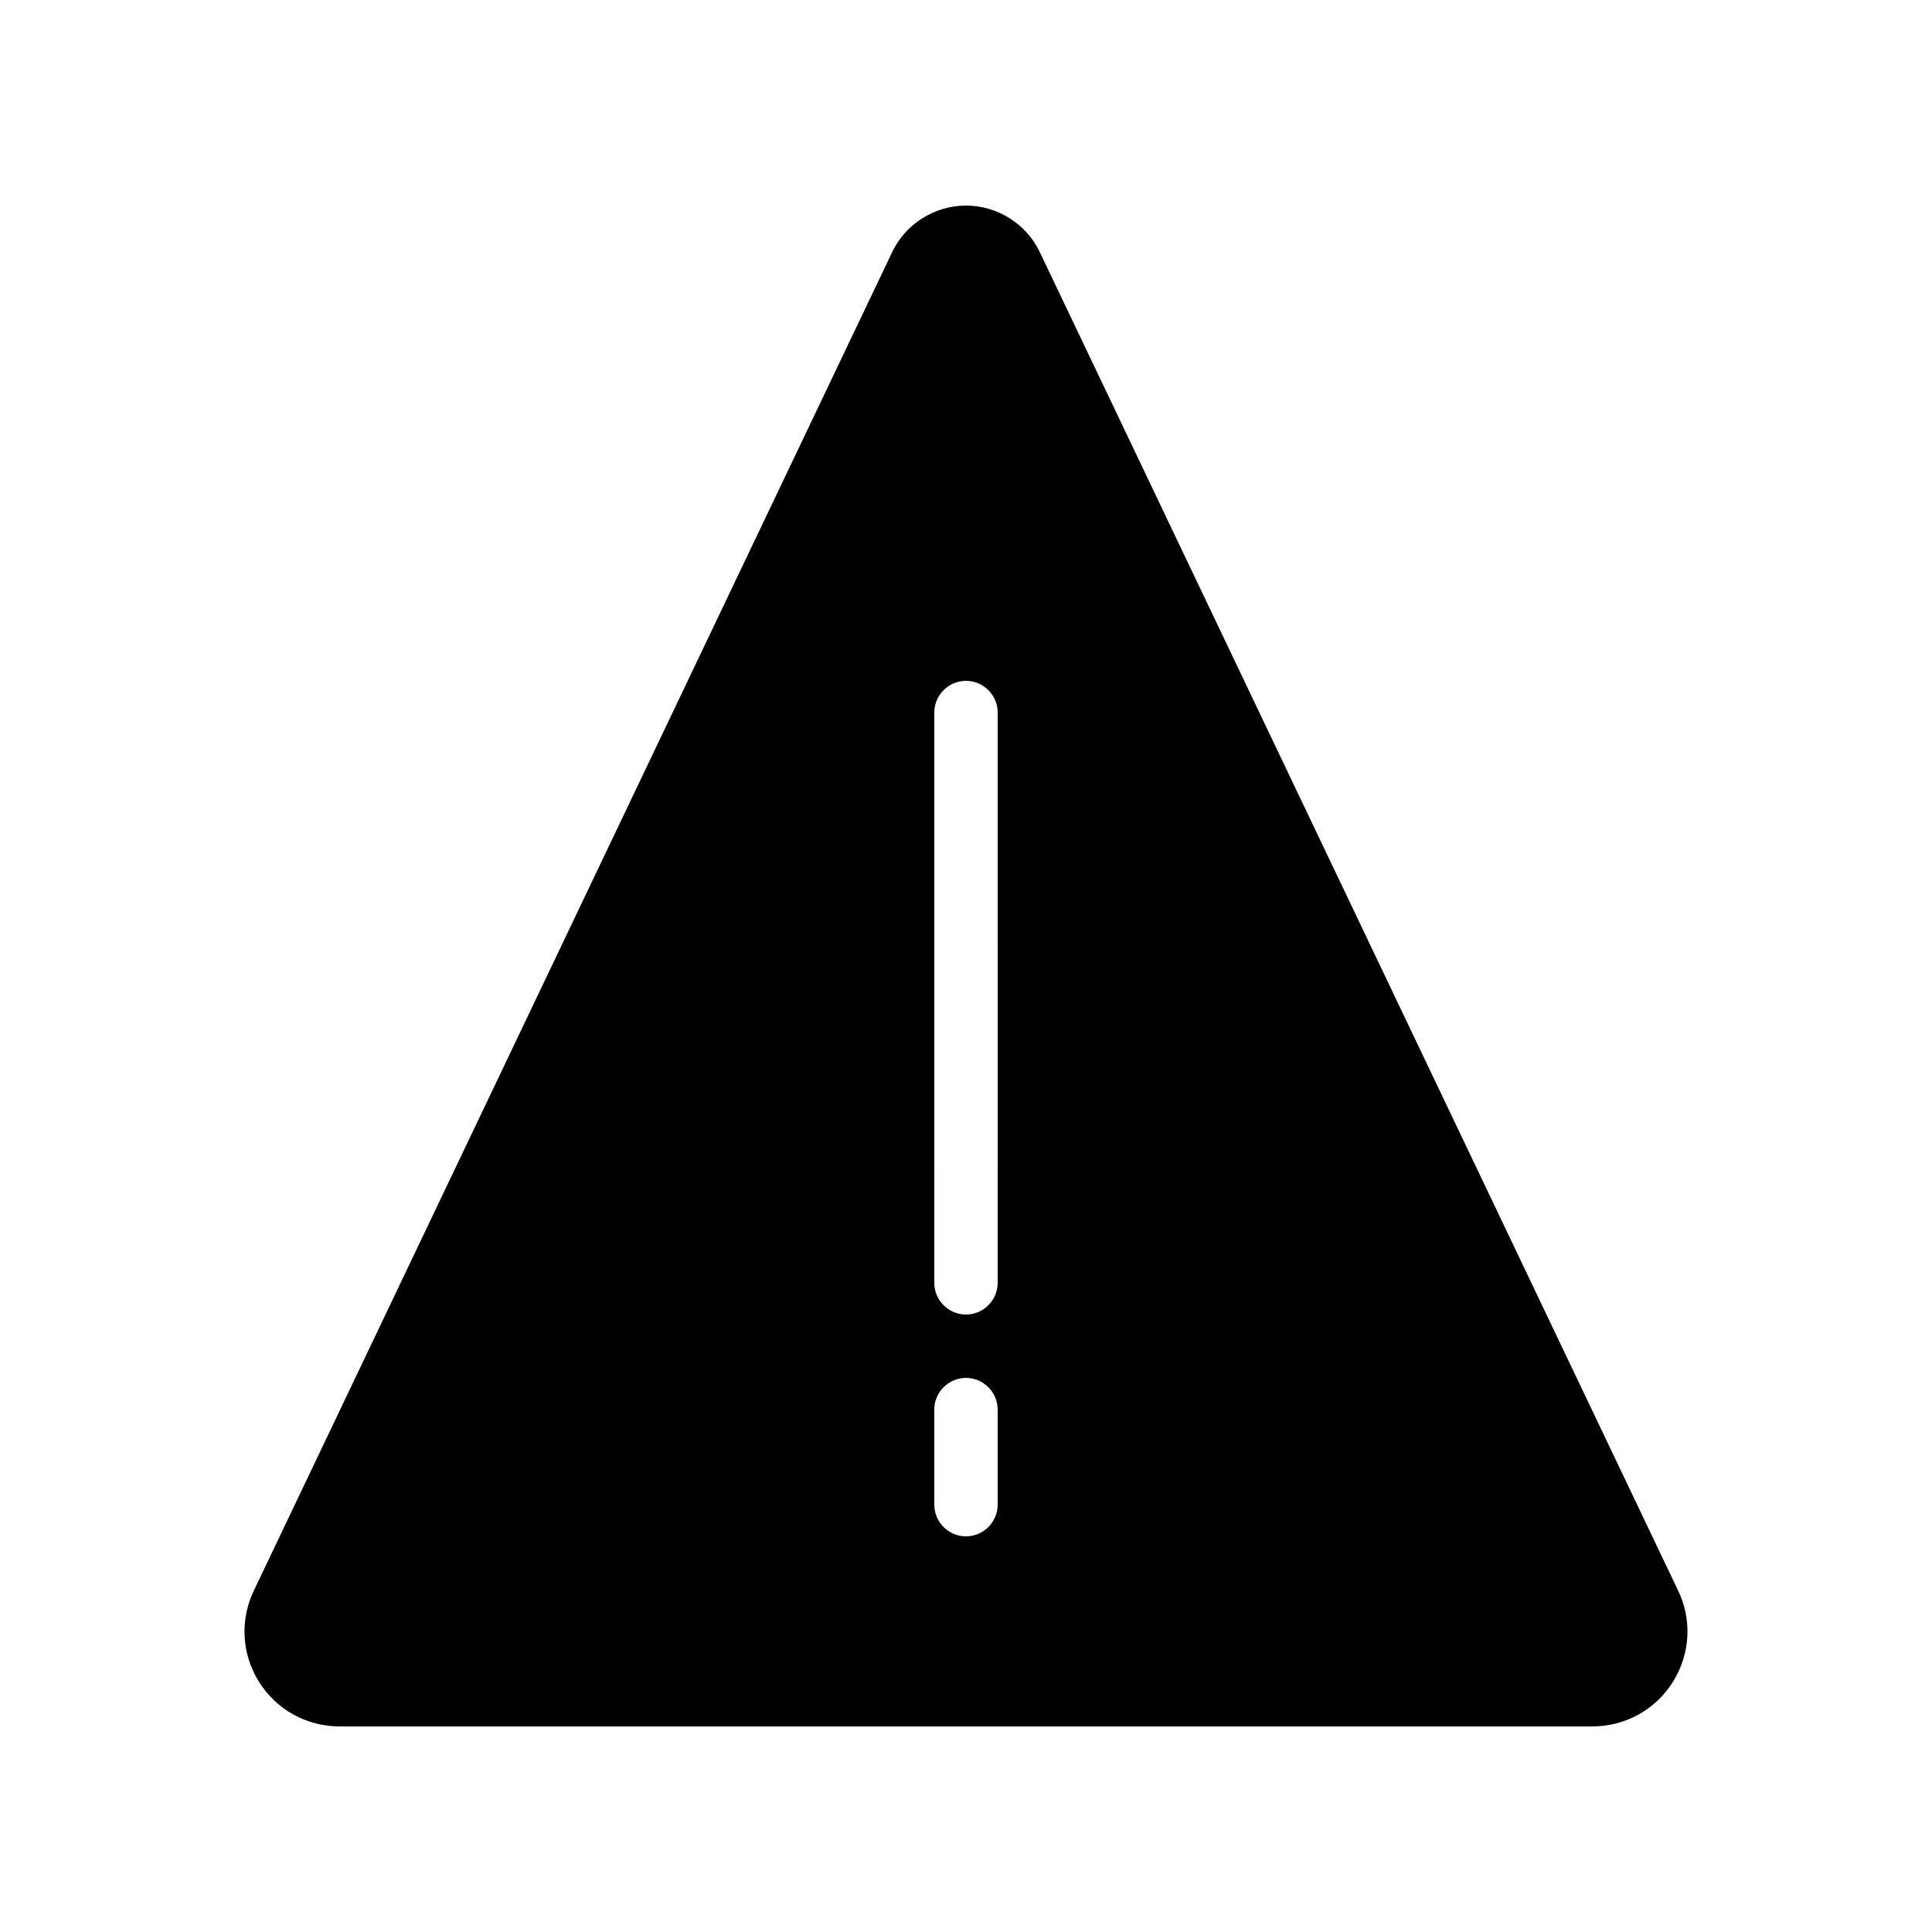 <?xml version="1.0" encoding="UTF-8"?>
<!-- Uploaded to: ICON Repo, www.svgrepo.com, Generator: ICON Repo Mixer Tools -->
<svg fill="#000000" width="800px" height="800px" version="1.1" viewBox="144 144 512 512" xmlns="http://www.w3.org/2000/svg">
 <path d="m588.59 565.25-169.03-354.43c-3.527-7.473-11.25-12.34-19.562-12.34s-16.039 4.871-19.566 12.344l-168.95 354.26c-3.945 7.894-3.527 17.047 1.09 24.52 4.621 7.469 12.684 11.922 21.5 11.922h331.84c8.816 0 16.879-4.449 21.496-11.922 4.617-7.477 5.035-16.629 1.172-24.355zm-180.2-22.5c0 4.617-3.777 8.398-8.398 8.398-4.617 0-8.398-3.777-8.398-8.398v-25.191c0-4.617 3.777-8.398 8.398-8.398 4.617 0 8.398 3.777 8.398 8.398zm0-58.781c0 4.617-3.777 8.398-8.398 8.398-4.617 0-8.398-3.777-8.398-8.398l0.004-151.14c0-4.617 3.777-8.398 8.398-8.398 4.617 0 8.398 3.777 8.398 8.398z"/>
</svg>